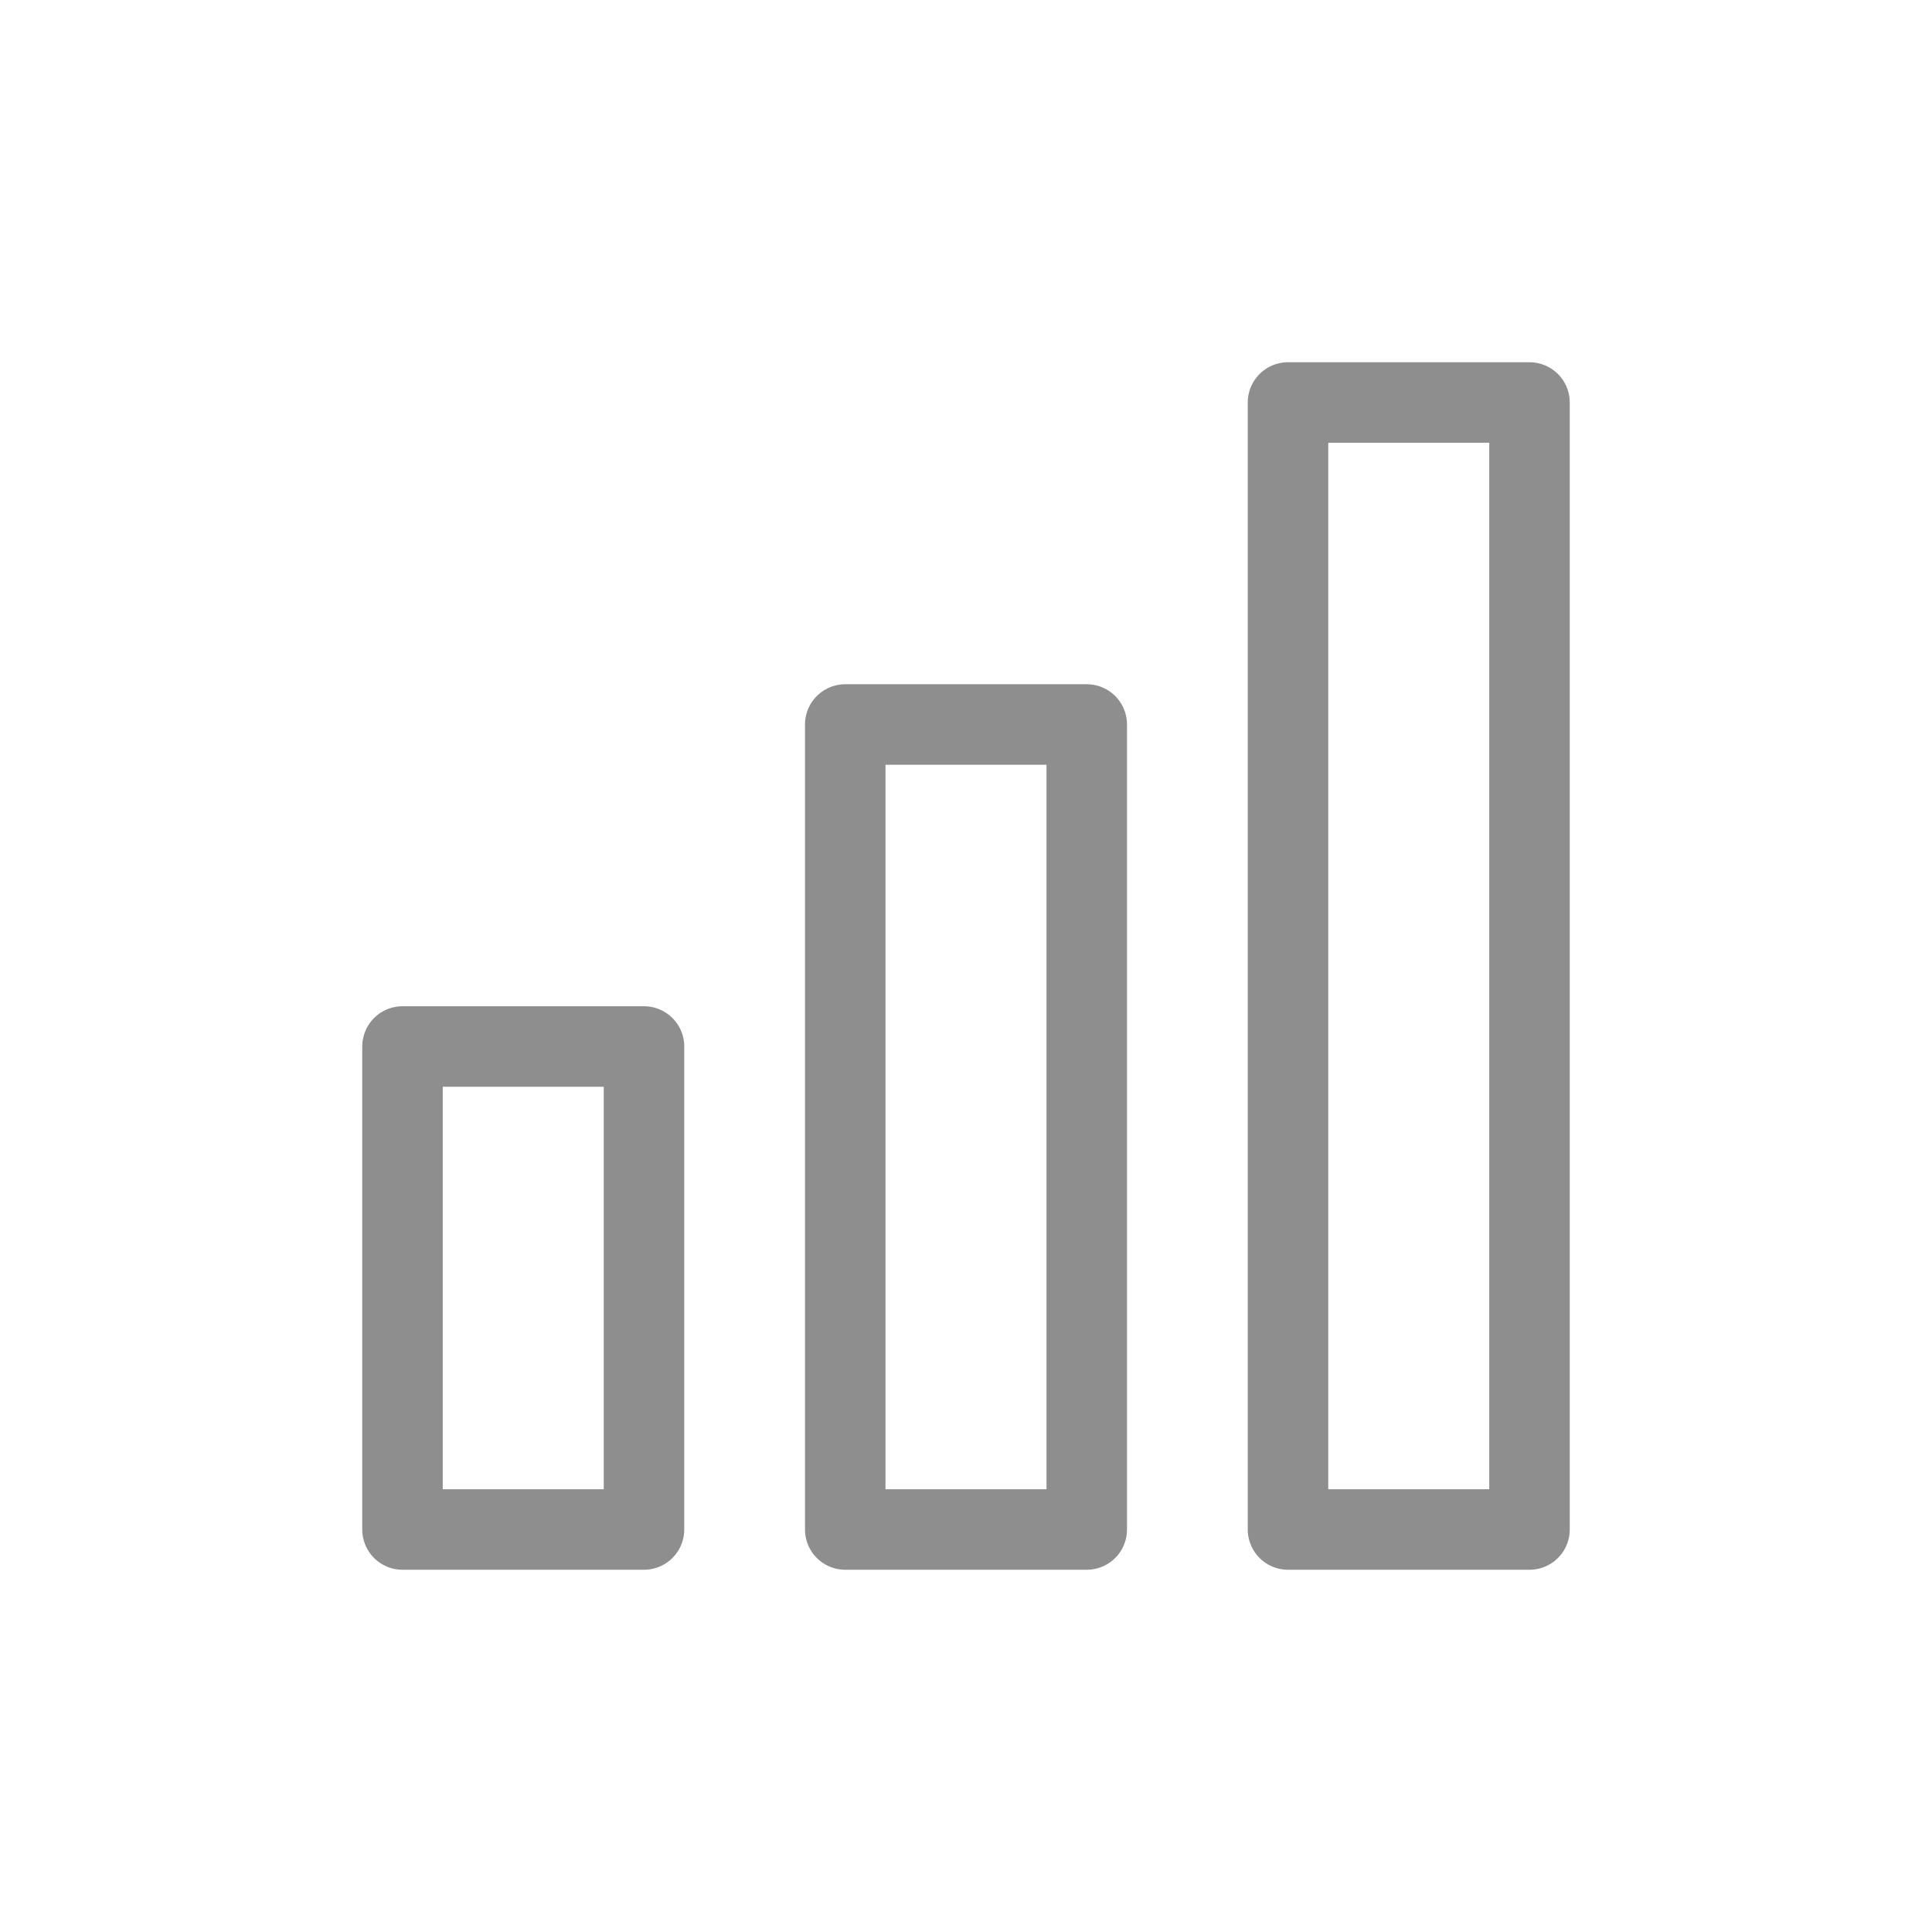 <?xml version="1.0" encoding="UTF-8"?>
<svg width="48px" height="48px" viewBox="0 0 48 48" version="1.1" xmlns="http://www.w3.org/2000/svg" xmlns:xlink="http://www.w3.org/1999/xlink">
    <!-- Generator: Sketch 50 (54983) - http://www.bohemiancoding.com/sketch -->
    <title>Icon-Sales</title>
    <desc>Created with Sketch.</desc>
    <defs></defs>
    <g id="Icon-Sales" stroke="none" stroke-width="1" fill="none" fill-rule="evenodd" stroke-linecap="round" stroke-linejoin="round">
        <g transform="translate(10, 10)" id="Rectangle-2" stroke="#8E8E8E" stroke-width="2">
            <rect x="0" y="16" width="6" height="12"></rect>
            <rect x="11" y="8" width="6" height="20"></rect>
            <rect x="22" y="0" width="6" height="28"></rect>
        </g>
    </g>
</svg>